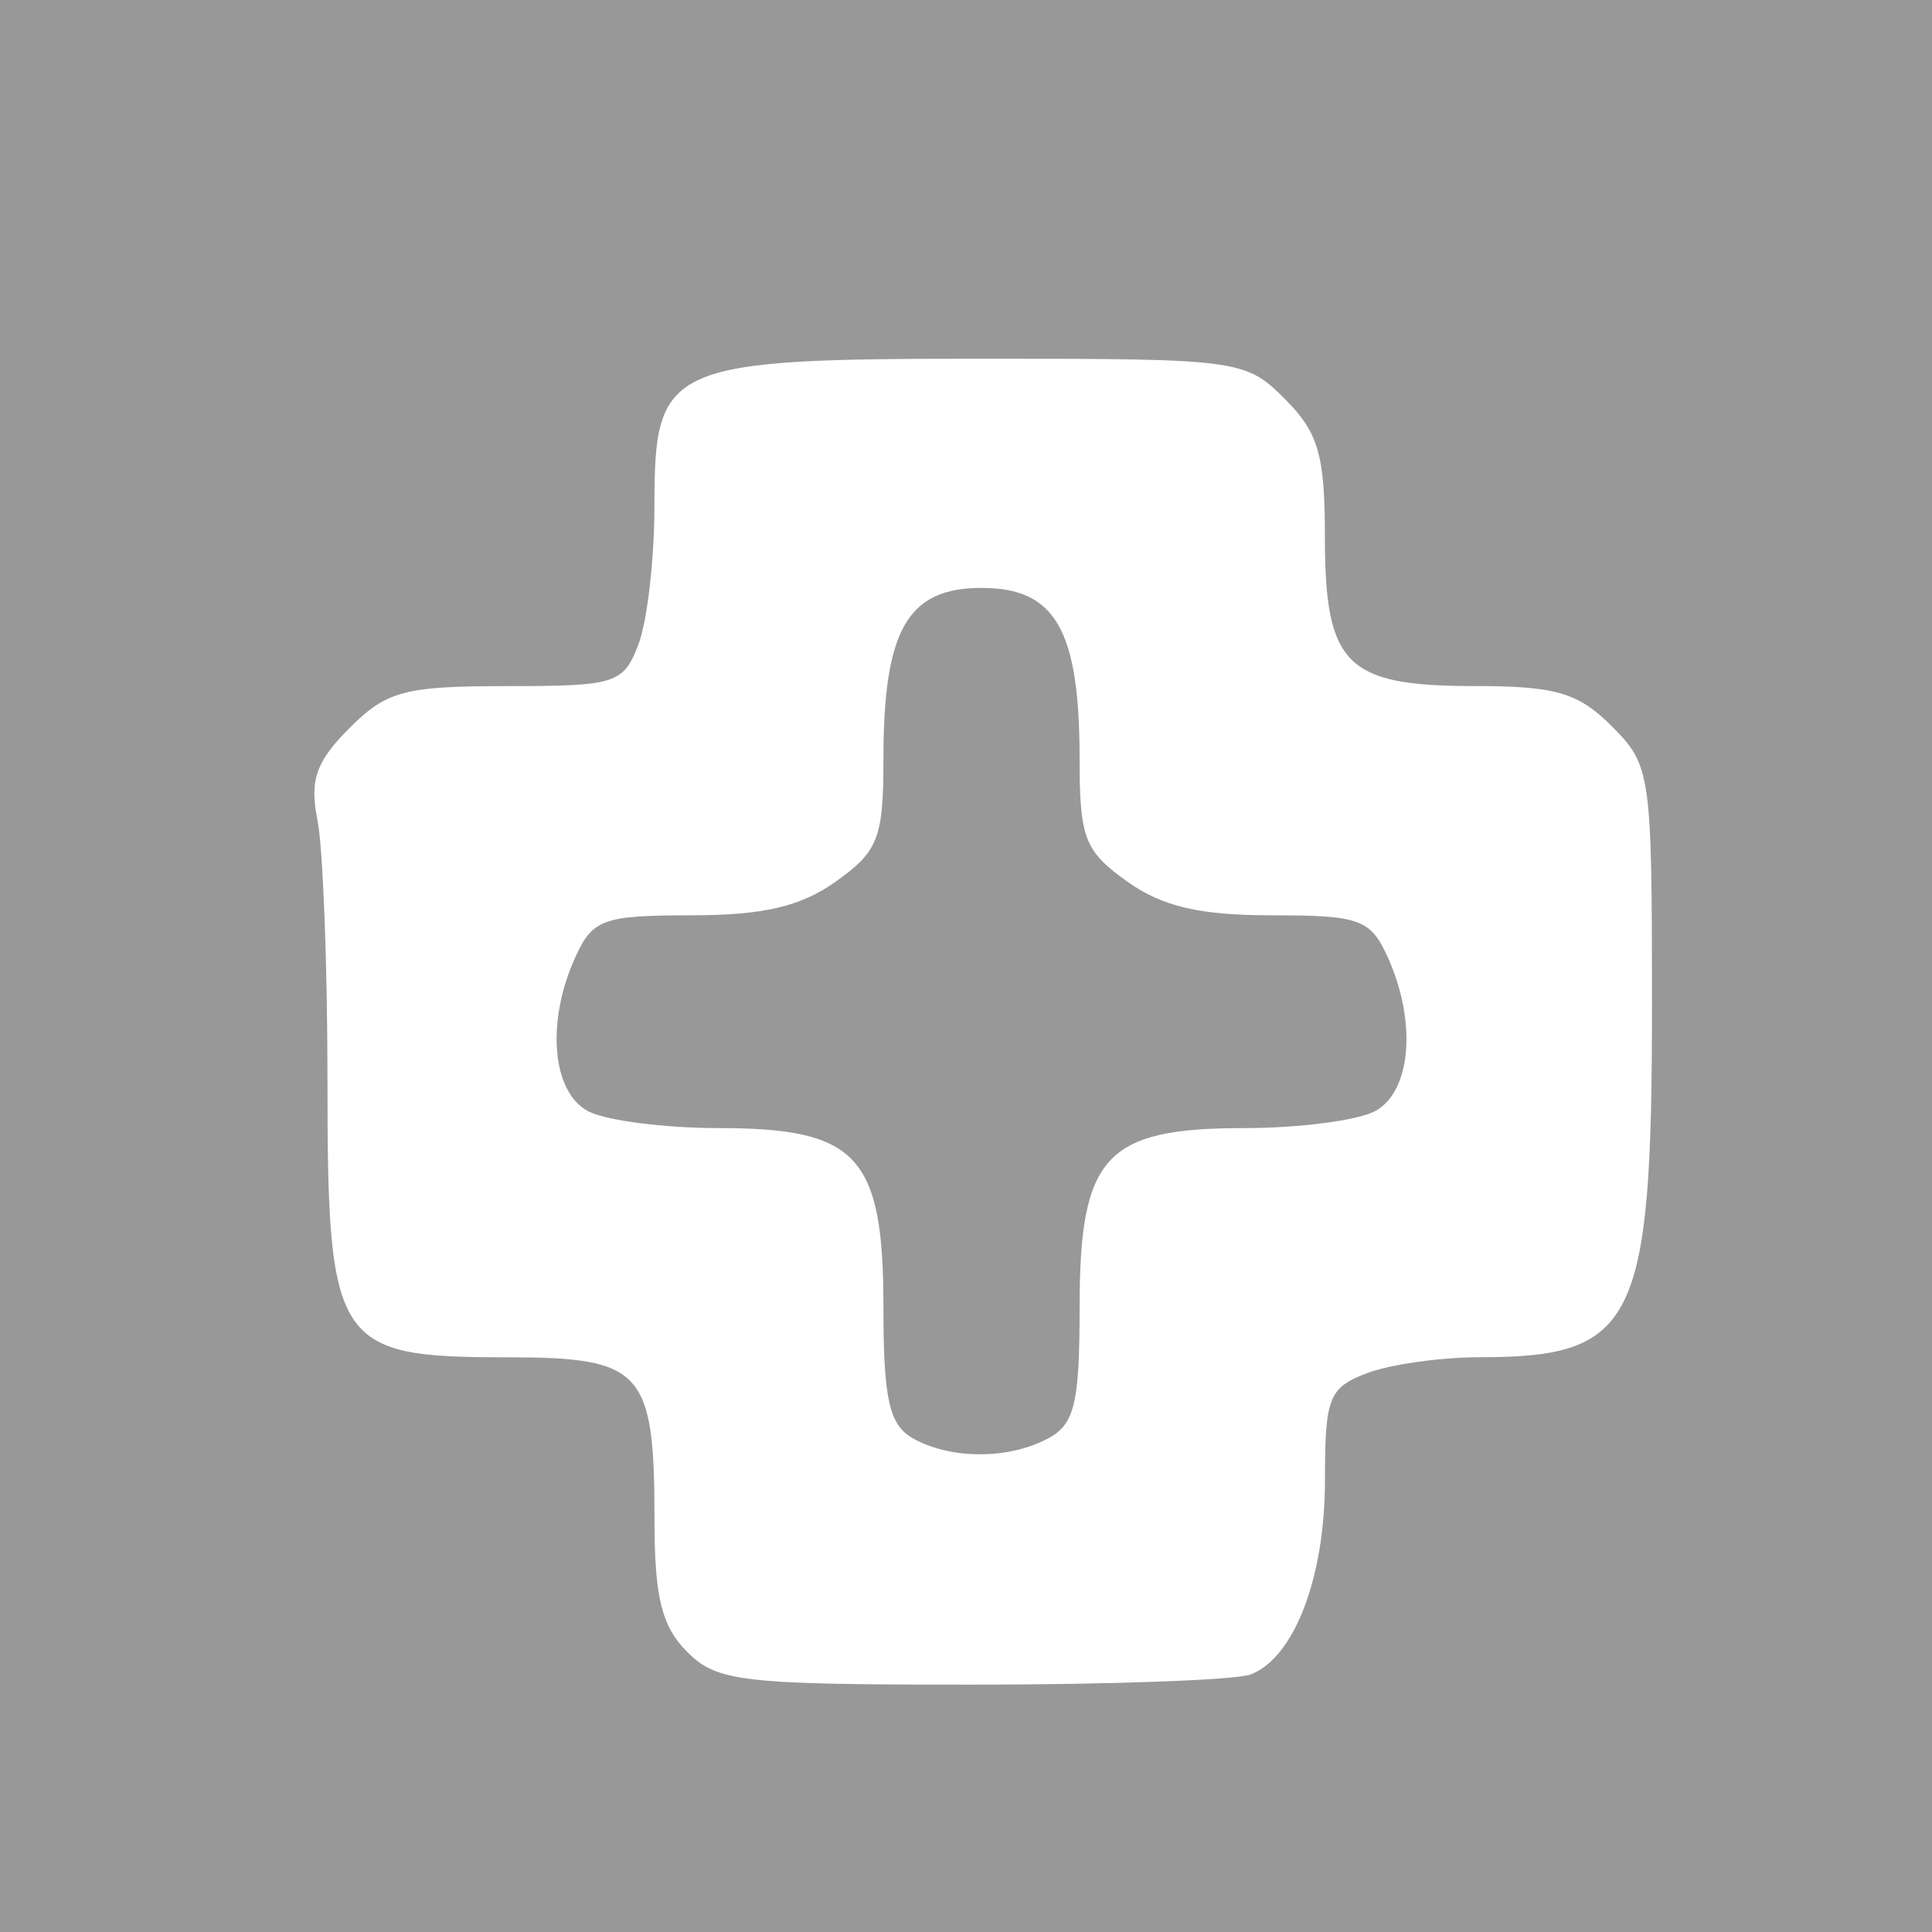 <?xml version="1.0" encoding="UTF-8" standalone="no"?>
<svg
   xmlns:dc="http://purl.org/dc/elements/1.1/"
   xmlns:cc="http://creativecommons.org/ns#"
   xmlns:rdf="http://www.w3.org/1999/02/22-rdf-syntax-ns#"
   xmlns:svg="http://www.w3.org/2000/svg"
   xmlns="http://www.w3.org/2000/svg"
   id="svg8"
   version="1.1"
   viewBox="0 0 30 30"
   height="30mm"
   width="30mm">
  <defs
     id="defs2" />
  <path
     d="M 0,0 V 30 H 30 V 0 Z m 15.309,5.57 c 3.927,0 4.032,0.014 4.641,0.624 0.523,0.523 0.623,0.869 0.623,2.142 0,1.99 0.327,2.317 2.315,2.317 1.272,0 1.617,0.101 2.14,0.624 0.605,0.605 0.624,0.734 0.624,4.334 0,4.933 -0.26,5.464 -2.67,5.464 -0.608,0 -1.399,0.111 -1.757,0.248 -0.592,0.225 -0.651,0.378 -0.651,1.665 0,1.506 -0.477,2.754 -1.154,3.013 -0.226,0.087 -2.173,0.158 -4.326,0.158 -3.576,0 -3.959,-0.044 -4.423,-0.508 -0.396,-0.397 -0.508,-0.847 -0.508,-2.05 0,-2.324 -0.183,-2.525 -2.294,-2.525 -2.664,0 -2.784,-0.186 -2.784,-4.29 0,-1.8 -0.07,-3.622 -0.155,-4.05 C 4.805,12.117 4.906,11.826 5.426,11.306 6.002,10.729 6.284,10.654 7.872,10.654 c 1.693,0 1.809,-0.037 2.043,-0.652 0.136,-0.359 0.247,-1.324 0.247,-2.146 0,-2.205 0.182,-2.286 5.146,-2.286 z m 0.964,16.767 c 0.413,-0.221 0.491,-0.543 0.491,-2.033 0,-2.354 0.397,-2.787 2.556,-2.787 0.847,0 1.761,-0.118 2.031,-0.263 0.564,-0.302 0.653,-1.391 0.196,-2.394 -0.268,-0.588 -0.433,-0.647 -1.802,-0.647 -1.117,0 -1.698,-0.136 -2.244,-0.526 -0.658,-0.469 -0.737,-0.674 -0.737,-1.894 0,-2.012 -0.372,-2.664 -1.523,-2.664 -1.151,0 -1.523,0.651 -1.523,2.664 0,1.221 -0.08,1.426 -0.737,1.894 -0.546,0.389 -1.128,0.526 -2.244,0.526 -1.368,0 -1.534,0.059 -1.802,0.647 -0.457,1.003 -0.367,2.092 0.196,2.394 0.27,0.145 1.184,0.263 2.031,0.263 2.157,0 2.556,0.434 2.556,2.783 0,1.414 0.089,1.818 0.444,2.026 0.578,0.337 1.494,0.342 2.111,0.011 z"
     style="display:inline;opacity:1;fill:#989898;fill-opacity:1;stroke:none;stroke-width:0.283;stroke-miterlimit:4;stroke-dasharray:none;stroke-opacity:1"
     id="path3796" />
</svg>
